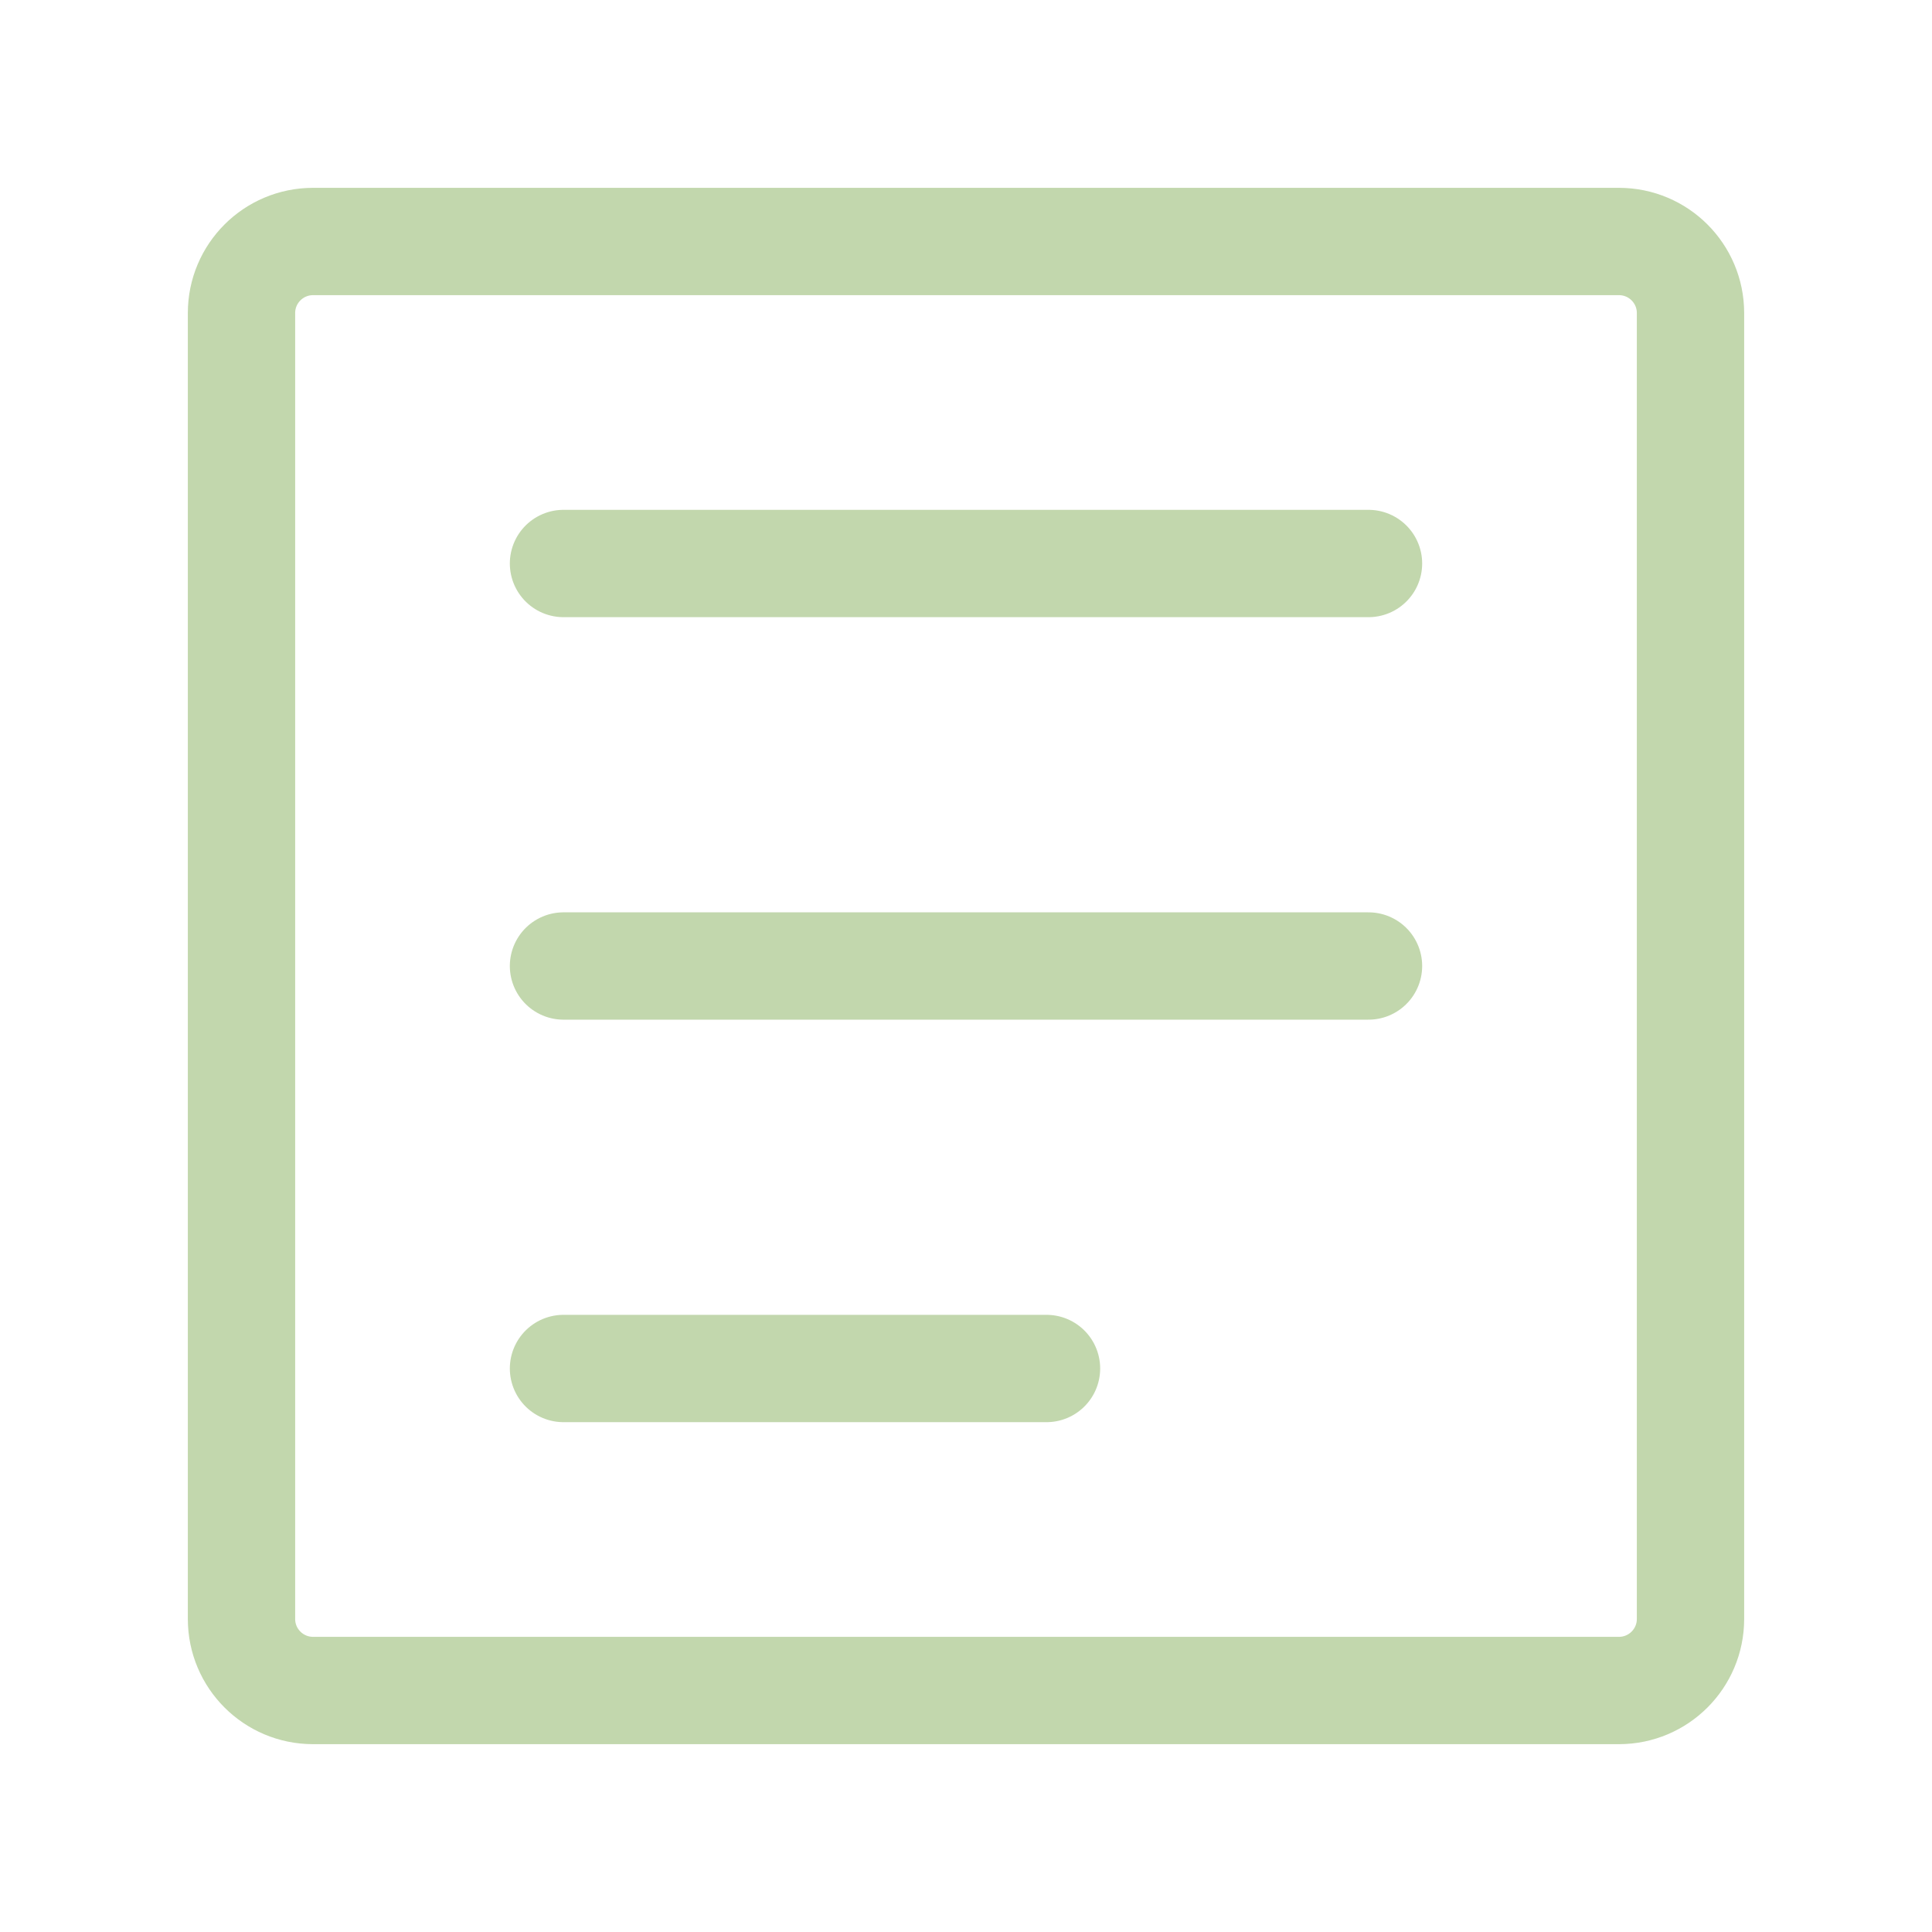 <svg width="54" height="54" viewBox="0 0 54 54" fill="none" xmlns="http://www.w3.org/2000/svg">
<path d="M45.25 6.75L8.75 6.75C7.645 6.75 6.75 7.645 6.75 8.75L6.75 45.25C6.75 46.355 7.645 47.25 8.75 47.25H45.25C46.355 47.25 47.25 46.355 47.25 45.25V8.75C47.25 7.645 46.355 6.75 45.25 6.75Z" stroke="#C2D7AD" stroke-width="3" stroke-linecap="round" stroke-linejoin="round"/>
<path d="M15.75 15.75L38.25 15.75" stroke="#C2D7AD" stroke-width="3" stroke-linecap="round" stroke-linejoin="round"/>
<path d="M15.75 27L38.25 27" stroke="#C2D7AD" stroke-width="3" stroke-linecap="round" stroke-linejoin="round"/>
<path d="M15.75 38.25L29.25 38.25" stroke="#C2D7AD" stroke-width="3" stroke-linecap="round" stroke-linejoin="round"/>
</svg>
